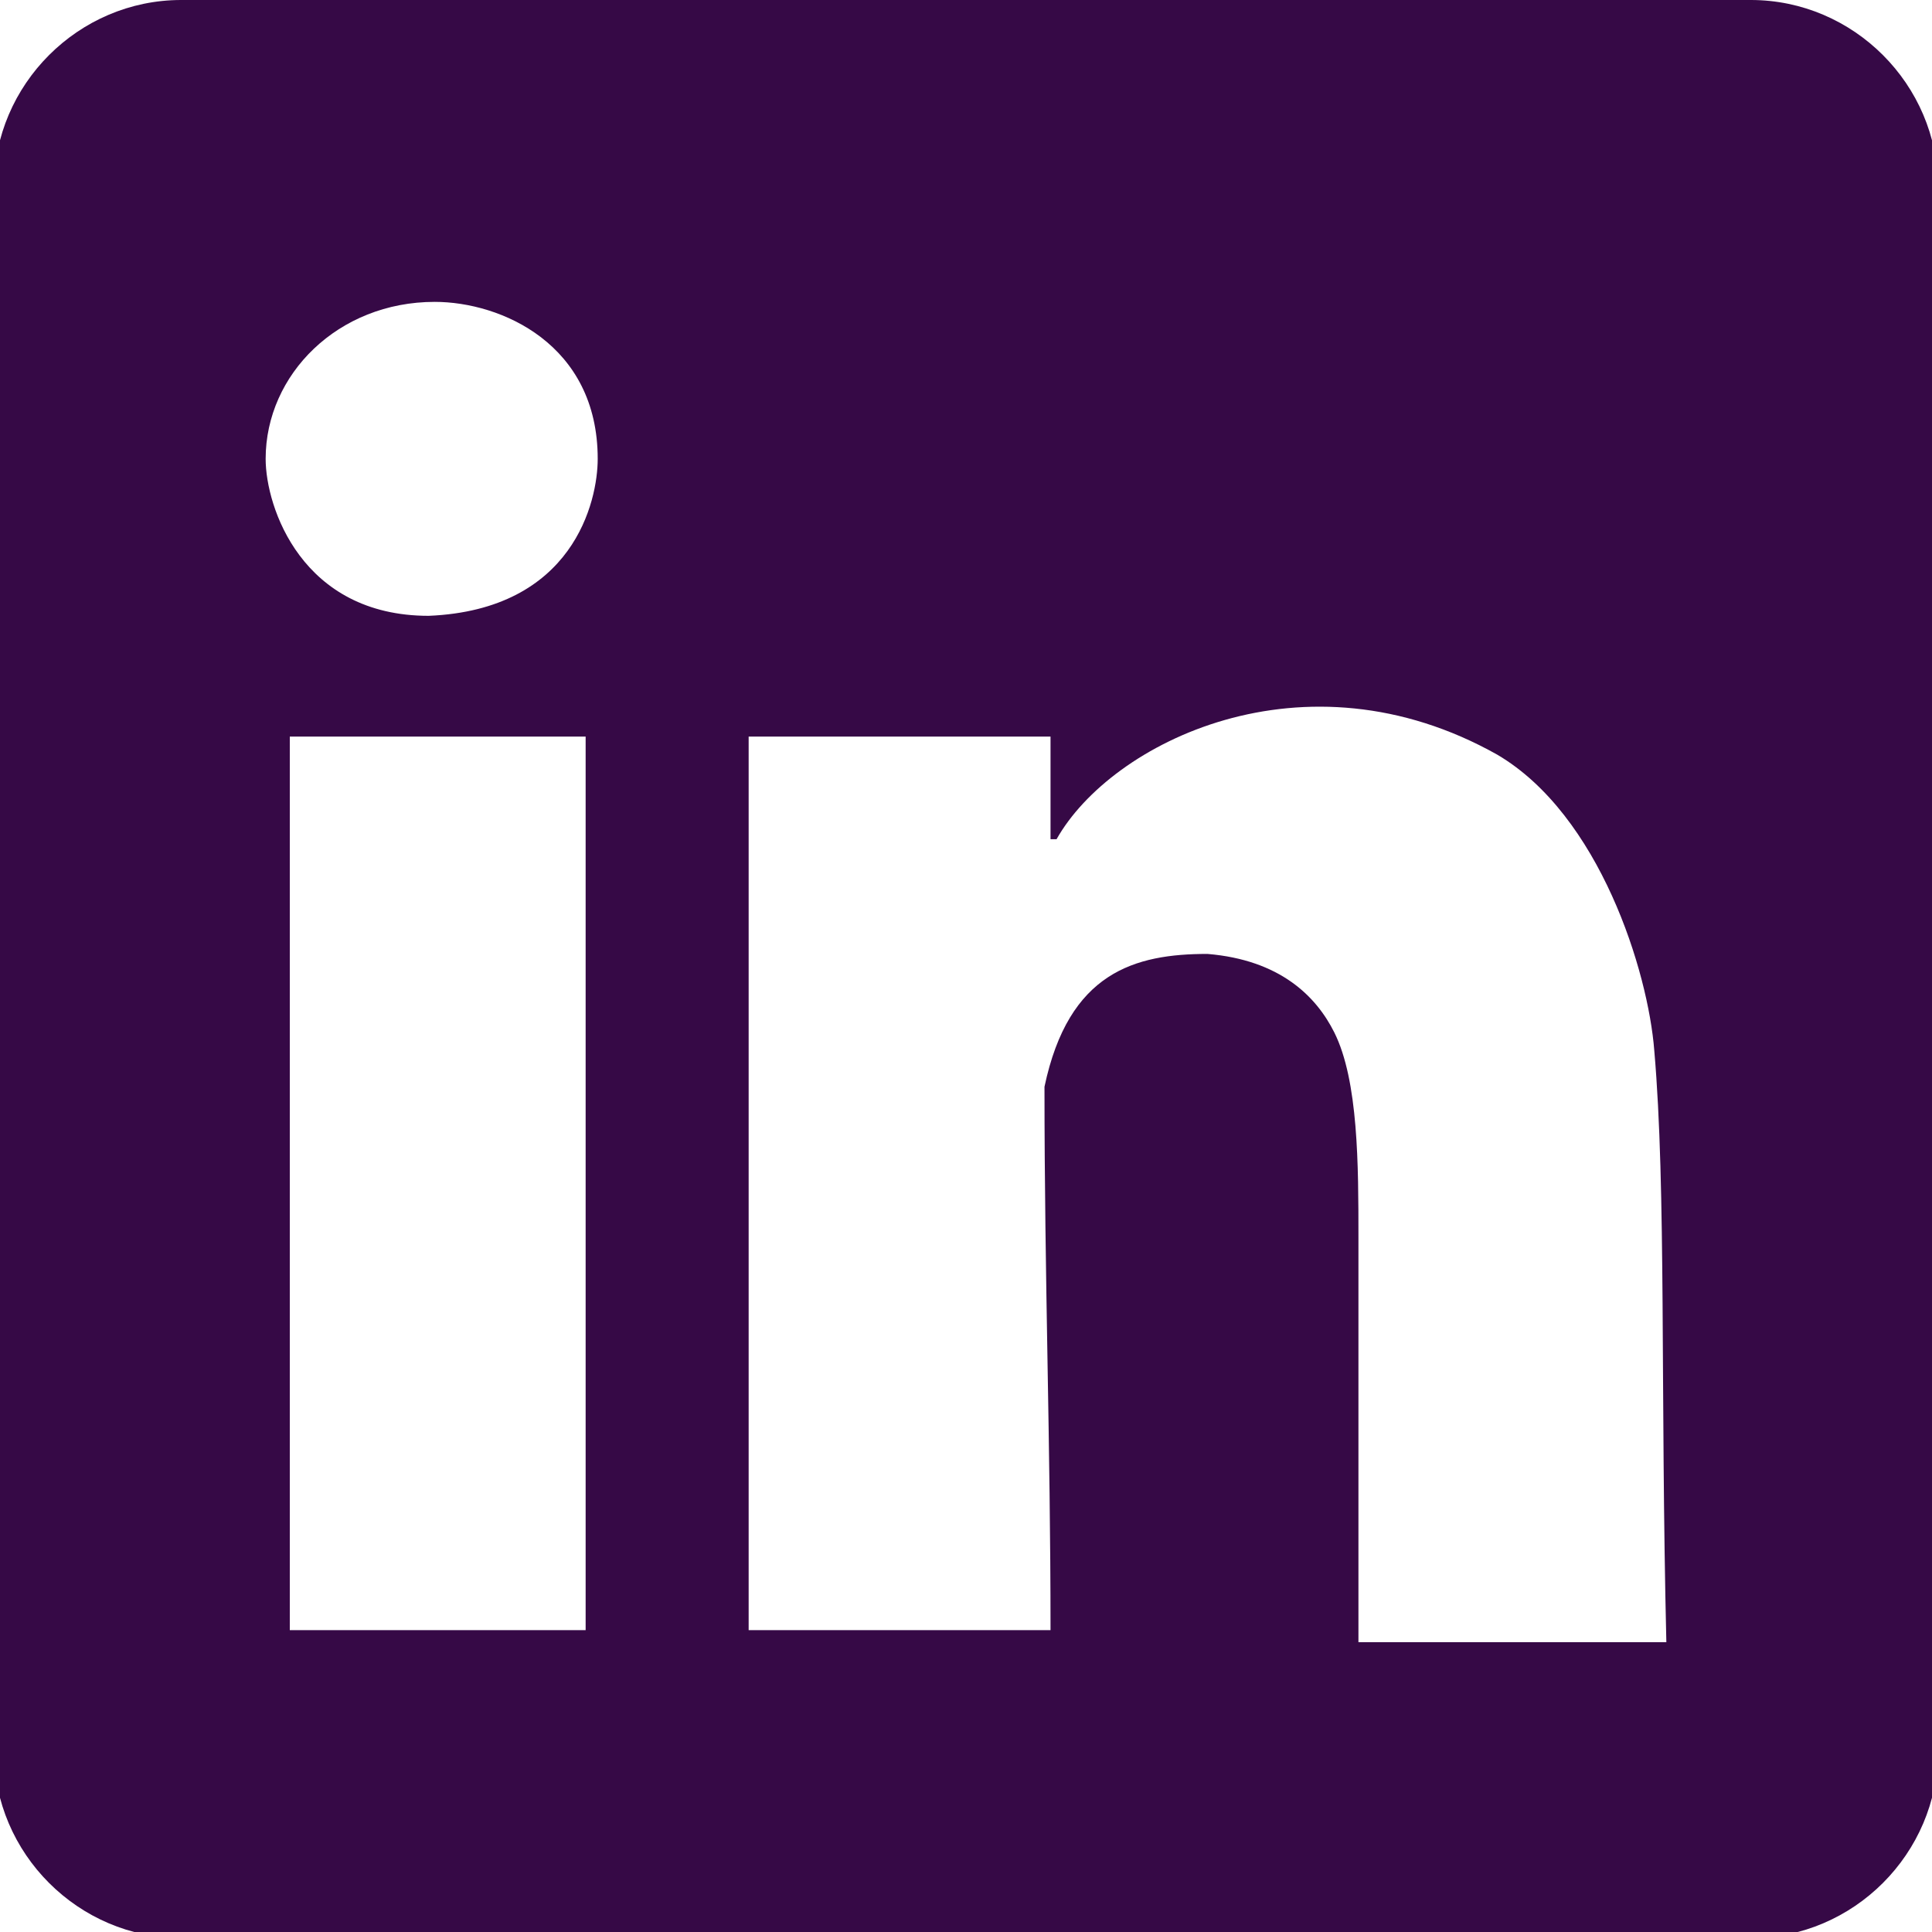 <?xml version="1.0" encoding="utf-8"?>
<!-- Generator: Adobe Illustrator 24.0.1, SVG Export Plug-In . SVG Version: 6.00 Build 0)  -->
<svg version="1.1" id="Layer_1" xmlns="http://www.w3.org/2000/svg" xmlns:xlink="http://www.w3.org/1999/xlink" x="0px" y="0px"
	 viewBox="0 0 32 32" style="enable-background:new 0 0 32 32;" xml:space="preserve">
<style type="text/css">
	.st0{fill:#360946;}
</style>
<path class="st0" d="M29,0H3C1.3,0-0.1,1.4-0.1,3.1V29c0,1.7,1.4,3.1,3.1,3.1h26c1.7,0,3.1-1.4,3.1-3.1V3.1C32.1,1.4,30.7,0,29,0z
	 M9.7,27H4.8V12.2c1.6,0,3,0,4.9,0C9.7,17.2,9.7,22.1,9.7,27z M7.1,10.2c-2.1,0-2.7-1.8-2.7-2.6C4.4,6.2,5.6,5,7.2,5
	c1.1,0,2.7,0.7,2.7,2.6C9.9,8.3,9.5,10.1,7.1,10.2z M22.5,27.2v-6.7c0-1.2,0-2.6-0.4-3.4c-0.3-0.6-0.9-1.2-2.1-1.3
	c-1.2,0-2.3,0.3-2.7,2.2c0,3.2,0.1,5.9,0.1,9h-5V12.2c1.7,0,3.1,0,5,0c0,0.6,0,1.1,0,1.7h0.1c0.9-1.6,4.1-3.2,7.3-1.4
	c1.7,1,2.5,3.6,2.6,4.9c0.2,2.3,0.1,5.6,0.2,9.8H22.5z"/>
</svg>
